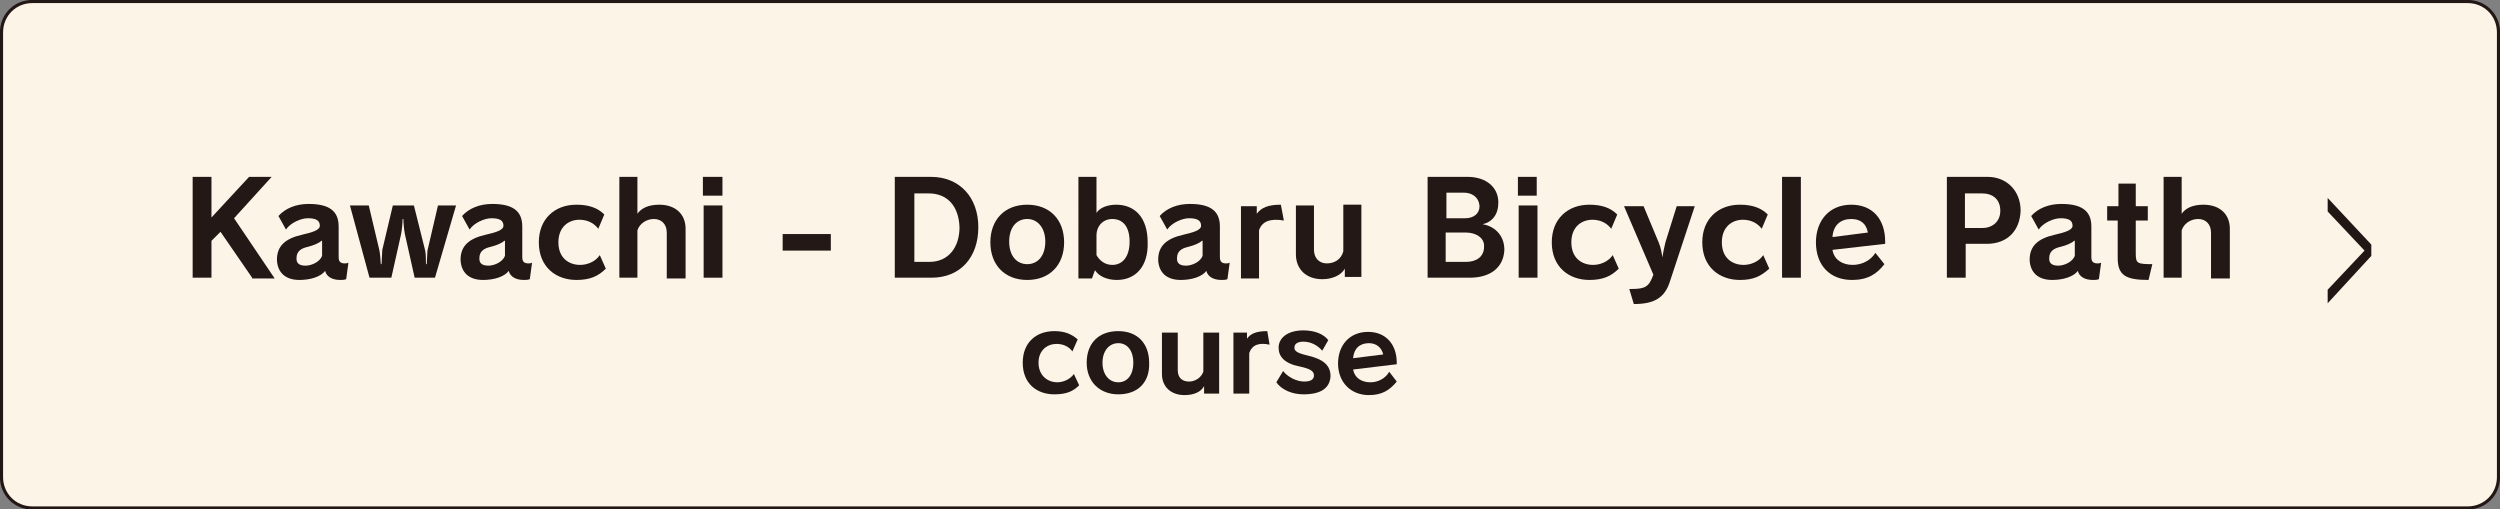 <?xml version="1.0" encoding="utf-8"?>
<!-- Generator: Adobe Illustrator 24.3.0, SVG Export Plug-In . SVG Version: 6.00 Build 0)  -->
<svg version="1.1" id="レイヤー_1" xmlns="http://www.w3.org/2000/svg" xmlns:xlink="http://www.w3.org/1999/xlink" x="0px"
	 y="0px" viewBox="0 0 332.2 67.7" style="enable-background:new 0 0 332.2 67.7;" xml:space="preserve">
<rect x="0" y="0" width="332.2" height="67.7" fill="#808080" stroke="none"/>
<style type="text/css">
	.st0{fill:#FDF4E8;stroke:#221714;stroke-width:0.419;stroke-miterlimit:10;}
	.st1{fill:#221714;}
	.st2{fill:#231815;}
</style>
<path class="st0" d="M327.9,67.5H4.3c-2.3,0-4.1-1.8-4.1-4.1V4.3C0.2,2,2,0.2,4.3,0.2h323.6c2.3,0,4.1,1.8,4.1,4.1v59.1
	C332,65.7,330.2,67.5,327.9,67.5z"/>
<g>
	<g>
		<path class="st1" d="M309.3,40.3v-1.8l4.9-5.2l-4.9-5.2v-1.8l5.8,6.2V34L309.3,40.3z"/>
	</g>
</g>
<g>
	<g>
		<path class="st2" d="M33.5,36.9l-4.2-6.1l-1.2,1.2v4.9h-2.5V23.5h2.5v5.4l5-5.4h3l-5,5.5l5.4,8H33.5z"/>
		<path class="st2" d="M46,37.1c-0.3,0.1-0.5,0.1-0.8,0.1c-1,0-1.8-0.4-2-1.2c-0.6,0.8-2,1.2-3.4,1.2c-1.9,0-2.9-1-3-2.6
			c0,0,0-0.1,0-0.1c0-1.8,1.1-2.8,3.3-3.3c1.3-0.3,2.4-0.6,2.4-1.2c0-0.7-0.5-1-1.6-1c-0.9,0-2.3,0.6-2.9,1.5l-1-1.8
			c0.9-1,2.3-1.6,4-1.6c2.7,0,4,0.9,4,3v4.1c0,0.6,0.3,0.8,0.8,0.8c0.2,0,0.3,0,0.5-0.1L46,37.1z M42.7,32c-0.3,0.3-1,0.6-1.8,0.8
			c-0.9,0.2-1.5,0.6-1.5,1.5c0,0,0,0.1,0,0.1c0,0.6,0.4,0.9,1.2,0.9c0.8,0,1.9-0.5,2.2-1.3V32z"/>
		<path class="st2" d="M57.8,36.9h-2.7l-1.3-5.8c-0.1-0.5-0.2-1.5-0.2-2h-0.1c0,0.5-0.1,1.5-0.2,2L52,36.9h-2.9l-2.6-9.6h2.5
			l1.4,5.9c0.1,0.4,0.2,1.6,0.2,1.9h0.1c0-0.3,0.1-1.6,0.1-1.9l1.4-5.9H55l1.5,6c0.1,0.4,0.1,1.5,0.1,1.8h0.1c0-0.4,0.1-1.4,0.1-1.8
			l1.4-6h2.4L57.8,36.9z"/>
		<path class="st2" d="M70.4,37.1c-0.3,0.1-0.5,0.1-0.8,0.1c-1,0-1.8-0.4-2-1.2c-0.6,0.8-2,1.2-3.4,1.2c-1.9,0-2.9-1-3-2.6
			c0,0,0-0.1,0-0.1c0-1.8,1.1-2.8,3.3-3.3c1.3-0.3,2.4-0.6,2.4-1.2c0-0.7-0.5-1-1.6-1c-0.9,0-2.3,0.6-2.9,1.5l-1-1.8
			c0.9-1,2.3-1.6,4-1.6c2.7,0,4,0.9,4,3v4.1c0,0.6,0.3,0.8,0.8,0.8c0.2,0,0.3,0,0.5-0.1L70.4,37.1z M67,32c-0.3,0.3-1,0.6-1.8,0.8
			c-0.9,0.2-1.5,0.6-1.5,1.5c0,0,0,0.1,0,0.1c0,0.6,0.4,0.9,1.2,0.9c0.8,0,1.9-0.5,2.2-1.3V32z"/>
		<path class="st2" d="M76.6,37.2c-2.7,0-5-1.7-5-5c0-3.1,2.1-5,5-5c1.6,0,2.8,0.4,3.7,1.3l-0.8,1.9c-0.6-0.8-1.5-1.2-2.5-1.2
			c-1.4,0-2.8,0.9-2.8,3s1.4,3,2.9,3c0.9,0,2-0.4,2.6-1.3l0.8,1.8C79.5,36.7,78.4,37.2,76.6,37.2z"/>
		<path class="st2" d="M88.6,36.9v-6c0-1.1-0.7-1.8-1.7-1.8c-1,0-1.9,0.6-2.2,1.5v6.3h-2.4V23.5h2.4v4.9c0.5-0.7,1.4-1.2,2.9-1.2
			c2.1,0,3.5,1.2,3.5,3.2v6.6H88.6z"/>
		<path class="st2" d="M93.4,26v-2.5H96V26H93.4z M93.5,36.9v-9.6h2.5v9.6H93.5z"/>
		<path class="st2" d="M104,33.3v-2.2h6.4v2.2H104z"/>
		<path class="st2" d="M123.8,36.9h-4.9V23.5h4.8c3.8,0,6.3,2.7,6.3,6.7C130,34.2,127.6,36.9,123.8,36.9z M123.4,25.7h-1.9v9.1h2
			c2.5,0,4-1.9,4-4.6C127.4,27.4,125.9,25.7,123.4,25.7z"/>
		<path class="st2" d="M136.5,37.2c-3,0-4.9-2-4.9-5c0-3,1.9-5,4.9-5c3,0,4.9,2,4.9,5C141.4,35.2,139.5,37.2,136.5,37.2z
			 M136.5,29.1c-1.4,0-2.4,1.1-2.4,3c0,1.9,1,3,2.4,3c1.4,0,2.4-1.1,2.4-3C138.9,30.3,137.9,29.1,136.5,29.1z"/>
		<path class="st2" d="M148.4,37.2c-1.3,0-2.4-0.5-2.9-1.3l-0.4,1.1h-1.8V23.5h2.4v4.8c0.4-0.7,1.5-1.1,2.6-1.1c2.5,0,4.2,1.7,4.2,5
			C152.6,35.4,150.9,37.2,148.4,37.2z M147.8,29.1c-1.2,0-2.1,0.9-2.1,2.2v2.6c0.4,0.7,1.1,1.3,2.1,1.3c1.3,0,2.3-1,2.3-3.1
			C150.1,30.1,149.2,29.1,147.8,29.1z"/>
		<path class="st2" d="M163.1,37.1c-0.3,0.1-0.5,0.1-0.8,0.1c-1,0-1.8-0.4-2-1.2c-0.6,0.8-2,1.2-3.4,1.2c-1.9,0-2.9-1-3-2.6
			c0,0,0-0.1,0-0.1c0-1.8,1.1-2.8,3.3-3.3c1.3-0.3,2.4-0.6,2.4-1.2c0-0.7-0.5-1-1.6-1c-0.9,0-2.3,0.6-2.9,1.5l-1-1.8
			c0.9-1,2.3-1.6,4-1.6c2.7,0,4,0.9,4,3v4.1c0,0.6,0.3,0.8,0.8,0.8c0.2,0,0.3,0,0.5-0.1L163.1,37.1z M159.7,32
			c-0.3,0.3-1,0.6-1.8,0.8c-0.9,0.2-1.5,0.6-1.5,1.5c0,0,0,0.1,0,0.1c0,0.6,0.4,0.9,1.2,0.9c0.8,0,1.9-0.5,2.2-1.3V32z"/>
		<path class="st2" d="M167.3,30.6v6.4h-2.4v-9.6h2.1v1c0.6-0.8,1.5-1.2,3.2-1.2l0.4,2.1C168.8,29,167.7,29.4,167.3,30.6z"/>
		<path class="st2" d="M178.7,36.9v-1.2c-0.5,0.9-1.7,1.4-3,1.4c-2.1,0-3.5-1.3-3.5-3.3v-6.5h2.4v5.9c0,1.1,0.7,1.8,1.7,1.8
			c1,0,1.9-0.5,2.2-1.6v-6.2h2.4v9.6H178.7z"/>
		<path class="st2" d="M195.3,36.9h-5.6V23.5h5.3c2.5,0,4.1,1.4,4.1,3.4c0,1.6-0.8,2.6-2.1,2.9l0,0c1.4,0.2,2.9,1.3,2.9,3.4
			C199.8,35.5,198.1,36.9,195.3,36.9z M194.5,25.6h-2.3V29h2.5c1.1,0,1.9-0.6,1.9-1.6C196.5,26.1,195.5,25.6,194.5,25.6z
			 M194.8,30.9h-2.7v3.9h2.7c1.4,0,2.4-0.7,2.4-2C197.3,31.6,196.1,30.9,194.8,30.9z"/>
		<path class="st2" d="M201.7,26v-2.5h2.5V26H201.7z M201.8,36.9v-9.6h2.5v9.6H201.8z"/>
		<path class="st2" d="M211.2,37.2c-2.7,0-5-1.7-5-5c0-3.1,2.1-5,5-5c1.6,0,2.8,0.4,3.7,1.3l-0.8,1.9c-0.6-0.8-1.5-1.2-2.5-1.2
			c-1.4,0-2.8,0.9-2.8,3s1.4,3,2.9,3c0.9,0,2-0.4,2.6-1.3l0.8,1.8C214.1,36.7,213,37.2,211.2,37.2z"/>
		<path class="st2" d="M221.9,37.4c-0.7,2.2-2.1,3-4.8,3l-0.6-2c0.1,0,0.1,0,0.2,0c2,0,2.4-0.3,3-1.9l-3.9-9.1h2.6l2,4.8
			c0.3,0.7,0.4,1.4,0.5,2h0c0.1-0.6,0.2-1.2,0.4-2l1.5-4.8h2.4L221.9,37.4z"/>
		<path class="st2" d="M231.2,37.2c-2.7,0-5-1.7-5-5c0-3.1,2.1-5,5-5c1.6,0,2.8,0.4,3.7,1.3l-0.8,1.9c-0.6-0.8-1.5-1.2-2.5-1.2
			c-1.4,0-2.8,0.9-2.8,3s1.4,3,2.9,3c0.9,0,2-0.4,2.6-1.3l0.8,1.8C234,36.7,233,37.2,231.2,37.2z"/>
		<path class="st2" d="M236.8,36.9V23.5h2.5v13.4H236.8z"/>
		<path class="st2" d="M243.5,33.2c0.2,1.3,1.3,2,2.7,2c1.2,0,2.4-0.6,3-1.6l1.2,1.5c-1,1.3-2.2,2.1-4.3,2.1c-2.9,0-4.8-1.9-4.8-5
			c0-2.8,1.7-5,4.7-5c2.8,0,4.5,1.9,4.5,4.9c0,0.1,0,0.2,0,0.3L243.5,33.2z M246,29.1c-1.4,0-2.4,0.8-2.5,2.4l4.7-0.6
			C248,29.7,247.2,29.1,246,29.1z"/>
		<path class="st2" d="M264,32.4h-2.8v4.5h-2.5V23.5h5.4c2.6,0,4.4,1.9,4.4,4.5C268.4,30.7,266.7,32.4,264,32.4z M263.4,25.7h-2.3
			v4.6h2.3c1.3,0,2.4-0.8,2.4-2.3S264.8,25.7,263.4,25.7z"/>
		<path class="st2" d="M278.9,37.1c-0.3,0.1-0.5,0.1-0.8,0.1c-1,0-1.8-0.4-2-1.2c-0.6,0.8-2,1.2-3.4,1.2c-1.9,0-2.9-1-3-2.6
			c0,0,0-0.1,0-0.1c0-1.8,1.1-2.8,3.3-3.3c1.3-0.3,2.4-0.6,2.4-1.2c0-0.7-0.5-1-1.6-1c-0.9,0-2.3,0.6-2.9,1.5l-1-1.8
			c0.9-1,2.3-1.6,4-1.6c2.7,0,4,0.9,4,3v4.1c0,0.6,0.3,0.8,0.8,0.8c0.2,0,0.3,0,0.5-0.1L278.9,37.1z M275.6,32
			c-0.3,0.3-1,0.6-1.8,0.8c-0.9,0.2-1.5,0.6-1.5,1.5c0,0,0,0.1,0,0.1c0,0.6,0.4,0.9,1.2,0.9c0.8,0,1.9-0.5,2.2-1.3V32z"/>
		<path class="st2" d="M285.5,37.2c-3,0-4.1-0.6-4.1-2.9v-5H280v-1.9h1.5v-3h2.3v3h1.6v1.9h-1.6v4.4c0,1.3,0.2,1.4,2.2,1.4
			L285.5,37.2z"/>
		<path class="st2" d="M293.8,36.9v-6c0-1.1-0.7-1.8-1.7-1.8c-1,0-1.9,0.6-2.2,1.5v6.3h-2.4V23.5h2.4v4.9c0.5-0.7,1.4-1.2,2.9-1.2
			c2.1,0,3.5,1.2,3.5,3.2v6.6H293.8z"/>
		<path class="st2" d="M140.1,52.4c-2.3,0-4.2-1.4-4.2-4.2c0-2.7,1.8-4.2,4.2-4.2c1.4,0,2.3,0.4,3.1,1.1l-0.7,1.6
			c-0.5-0.7-1.3-1-2.1-1c-1.2,0-2.4,0.8-2.4,2.5s1.2,2.6,2.5,2.6c0.8,0,1.7-0.4,2.2-1.1l0.7,1.5C142.6,52,141.7,52.4,140.1,52.4z"/>
		<path class="st2" d="M148.6,52.4c-2.5,0-4.2-1.7-4.2-4.2c0-2.6,1.6-4.2,4.2-4.2c2.6,0,4.1,1.7,4.1,4.2
			C152.8,50.8,151.2,52.4,148.6,52.4z M148.6,45.6c-1.2,0-2.1,1-2.1,2.6c0,1.6,0.9,2.6,2.1,2.6c1.2,0,2-1,2-2.6
			S149.8,45.6,148.6,45.6z"/>
		<path class="st2" d="M160,52.3v-1c-0.4,0.8-1.4,1.2-2.6,1.2c-1.8,0-3-1.1-3-2.8v-5.5h2.1v5c0,1,0.6,1.5,1.5,1.5
			c0.8,0,1.6-0.5,1.9-1.3v-5.2h2.1v8.1H160z"/>
		<path class="st2" d="M166,46.9v5.4h-2.1v-8.1h1.8V45c0.5-0.7,1.3-1,2.7-1l0.3,1.8C167.3,45.5,166.4,45.8,166,46.9z"/>
		<path class="st2" d="M173.2,52.4c-1.5,0-2.9-0.6-3.6-1.6l0.9-1.5c0.6,0.8,1.8,1.4,2.8,1.4c0.9,0,1.3-0.3,1.3-0.8
			c0-0.6-0.5-0.9-1.9-1.2c-2-0.4-2.8-1.3-2.8-2.5c0-1.3,1.2-2.3,3.3-2.3c1.5,0,2.7,0.5,3.3,1.3l-0.8,1.4c-0.6-0.7-1.5-1.2-2.5-1.2
			c-0.8,0-1.2,0.3-1.2,0.8c0,0.4,0.3,0.7,1.6,1c2.2,0.5,3.2,1.3,3.2,2.8C176.7,51.6,175.5,52.4,173.2,52.4z"/>
		<path class="st2" d="M179.8,49.1c0.2,1.1,1.1,1.7,2.3,1.7c1,0,2-0.5,2.5-1.4l1,1.3c-0.9,1.1-1.9,1.8-3.7,1.8
			c-2.4,0-4.1-1.7-4.1-4.2c0-2.4,1.5-4.2,4-4.2c2.3,0,3.8,1.6,3.8,4.1c0,0.1,0,0.1,0,0.2L179.8,49.1z M181.9,45.6
			c-1.2,0-2,0.7-2.1,2l4-0.5C183.6,46.2,182.9,45.6,181.9,45.6z"/>
	</g>
</g>
</svg>
